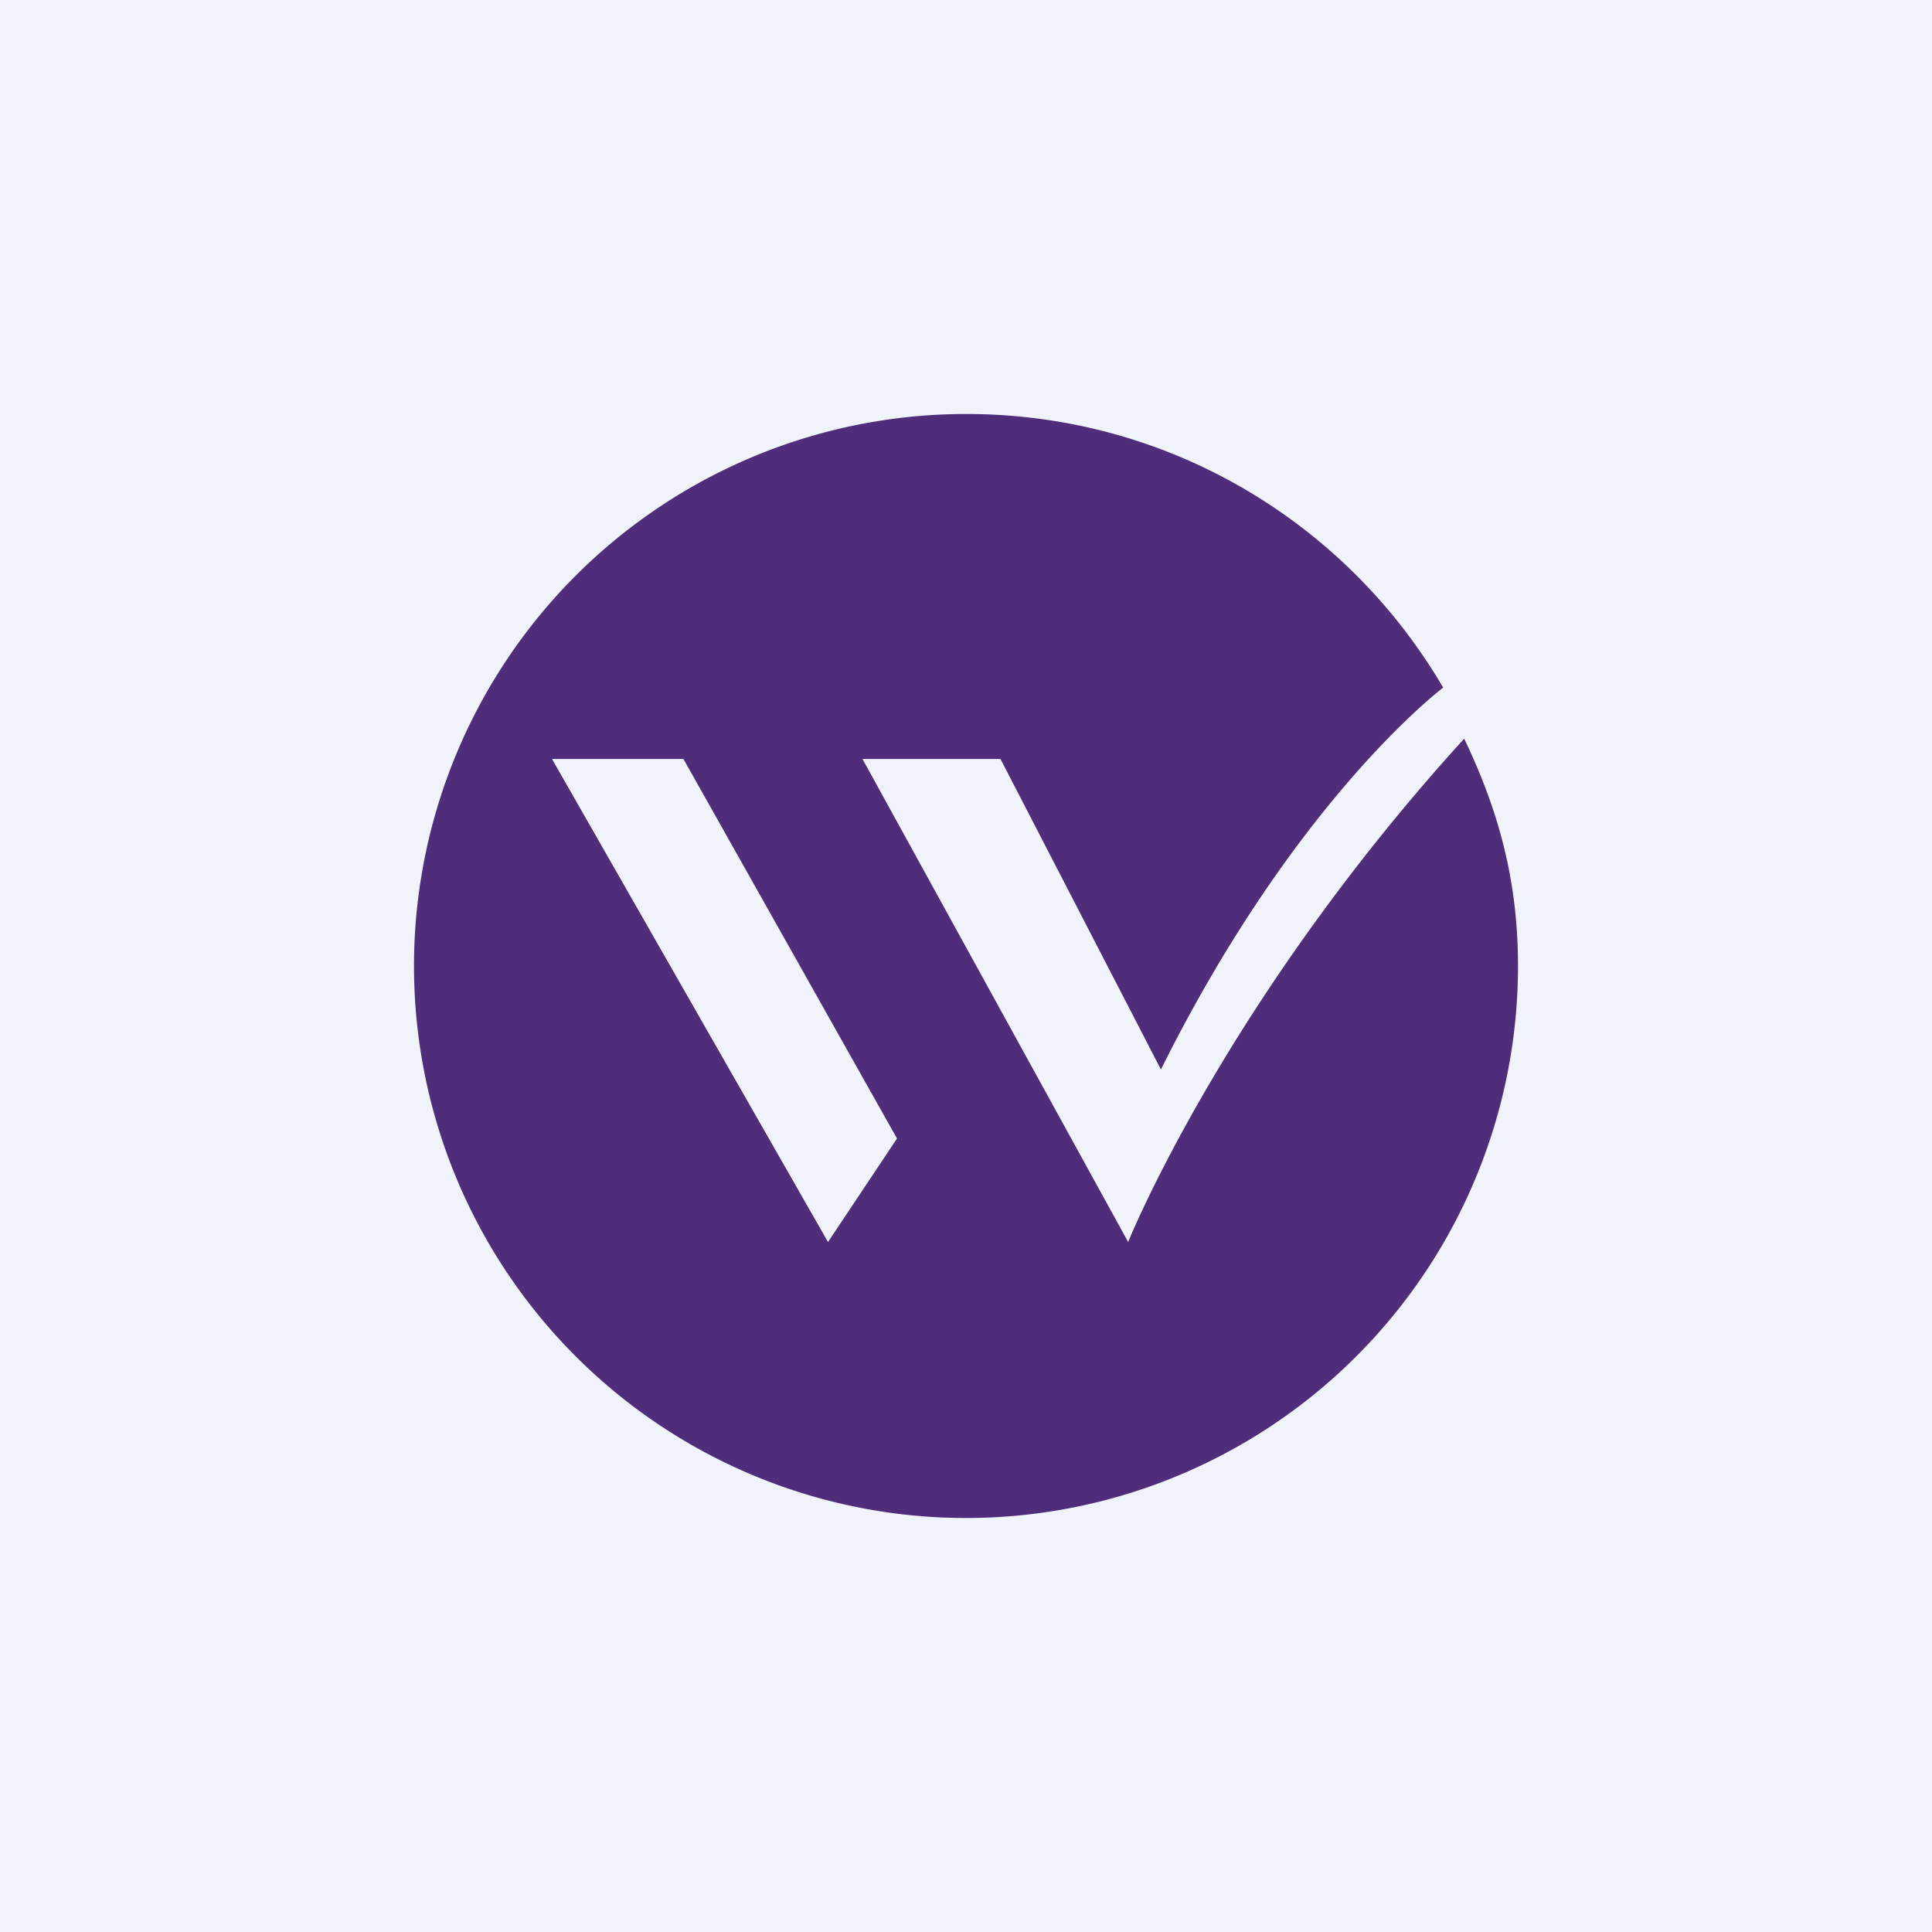 <!-- by Finnhub --><svg width="56" height="56" viewBox="0 0 56 56" xmlns="http://www.w3.org/2000/svg"><path fill="#F0F3FA" d="M0 0h56v56H0z"/><path fill-rule="evenodd" d="M28.01 12c5.9 0 11.05 3.19 13.82 7.93-.03.03-4.27 3.21-8.18 11.07L29 22h-4l7.7 14s2.79-6.95 9.74-14.59C43.44 23.5 44 25.53 44 28a16 16 0 1 1-15.99-16ZM16 22h3.81L26 33l-2 3-8-14Z" fill="#502D7A"/></svg>